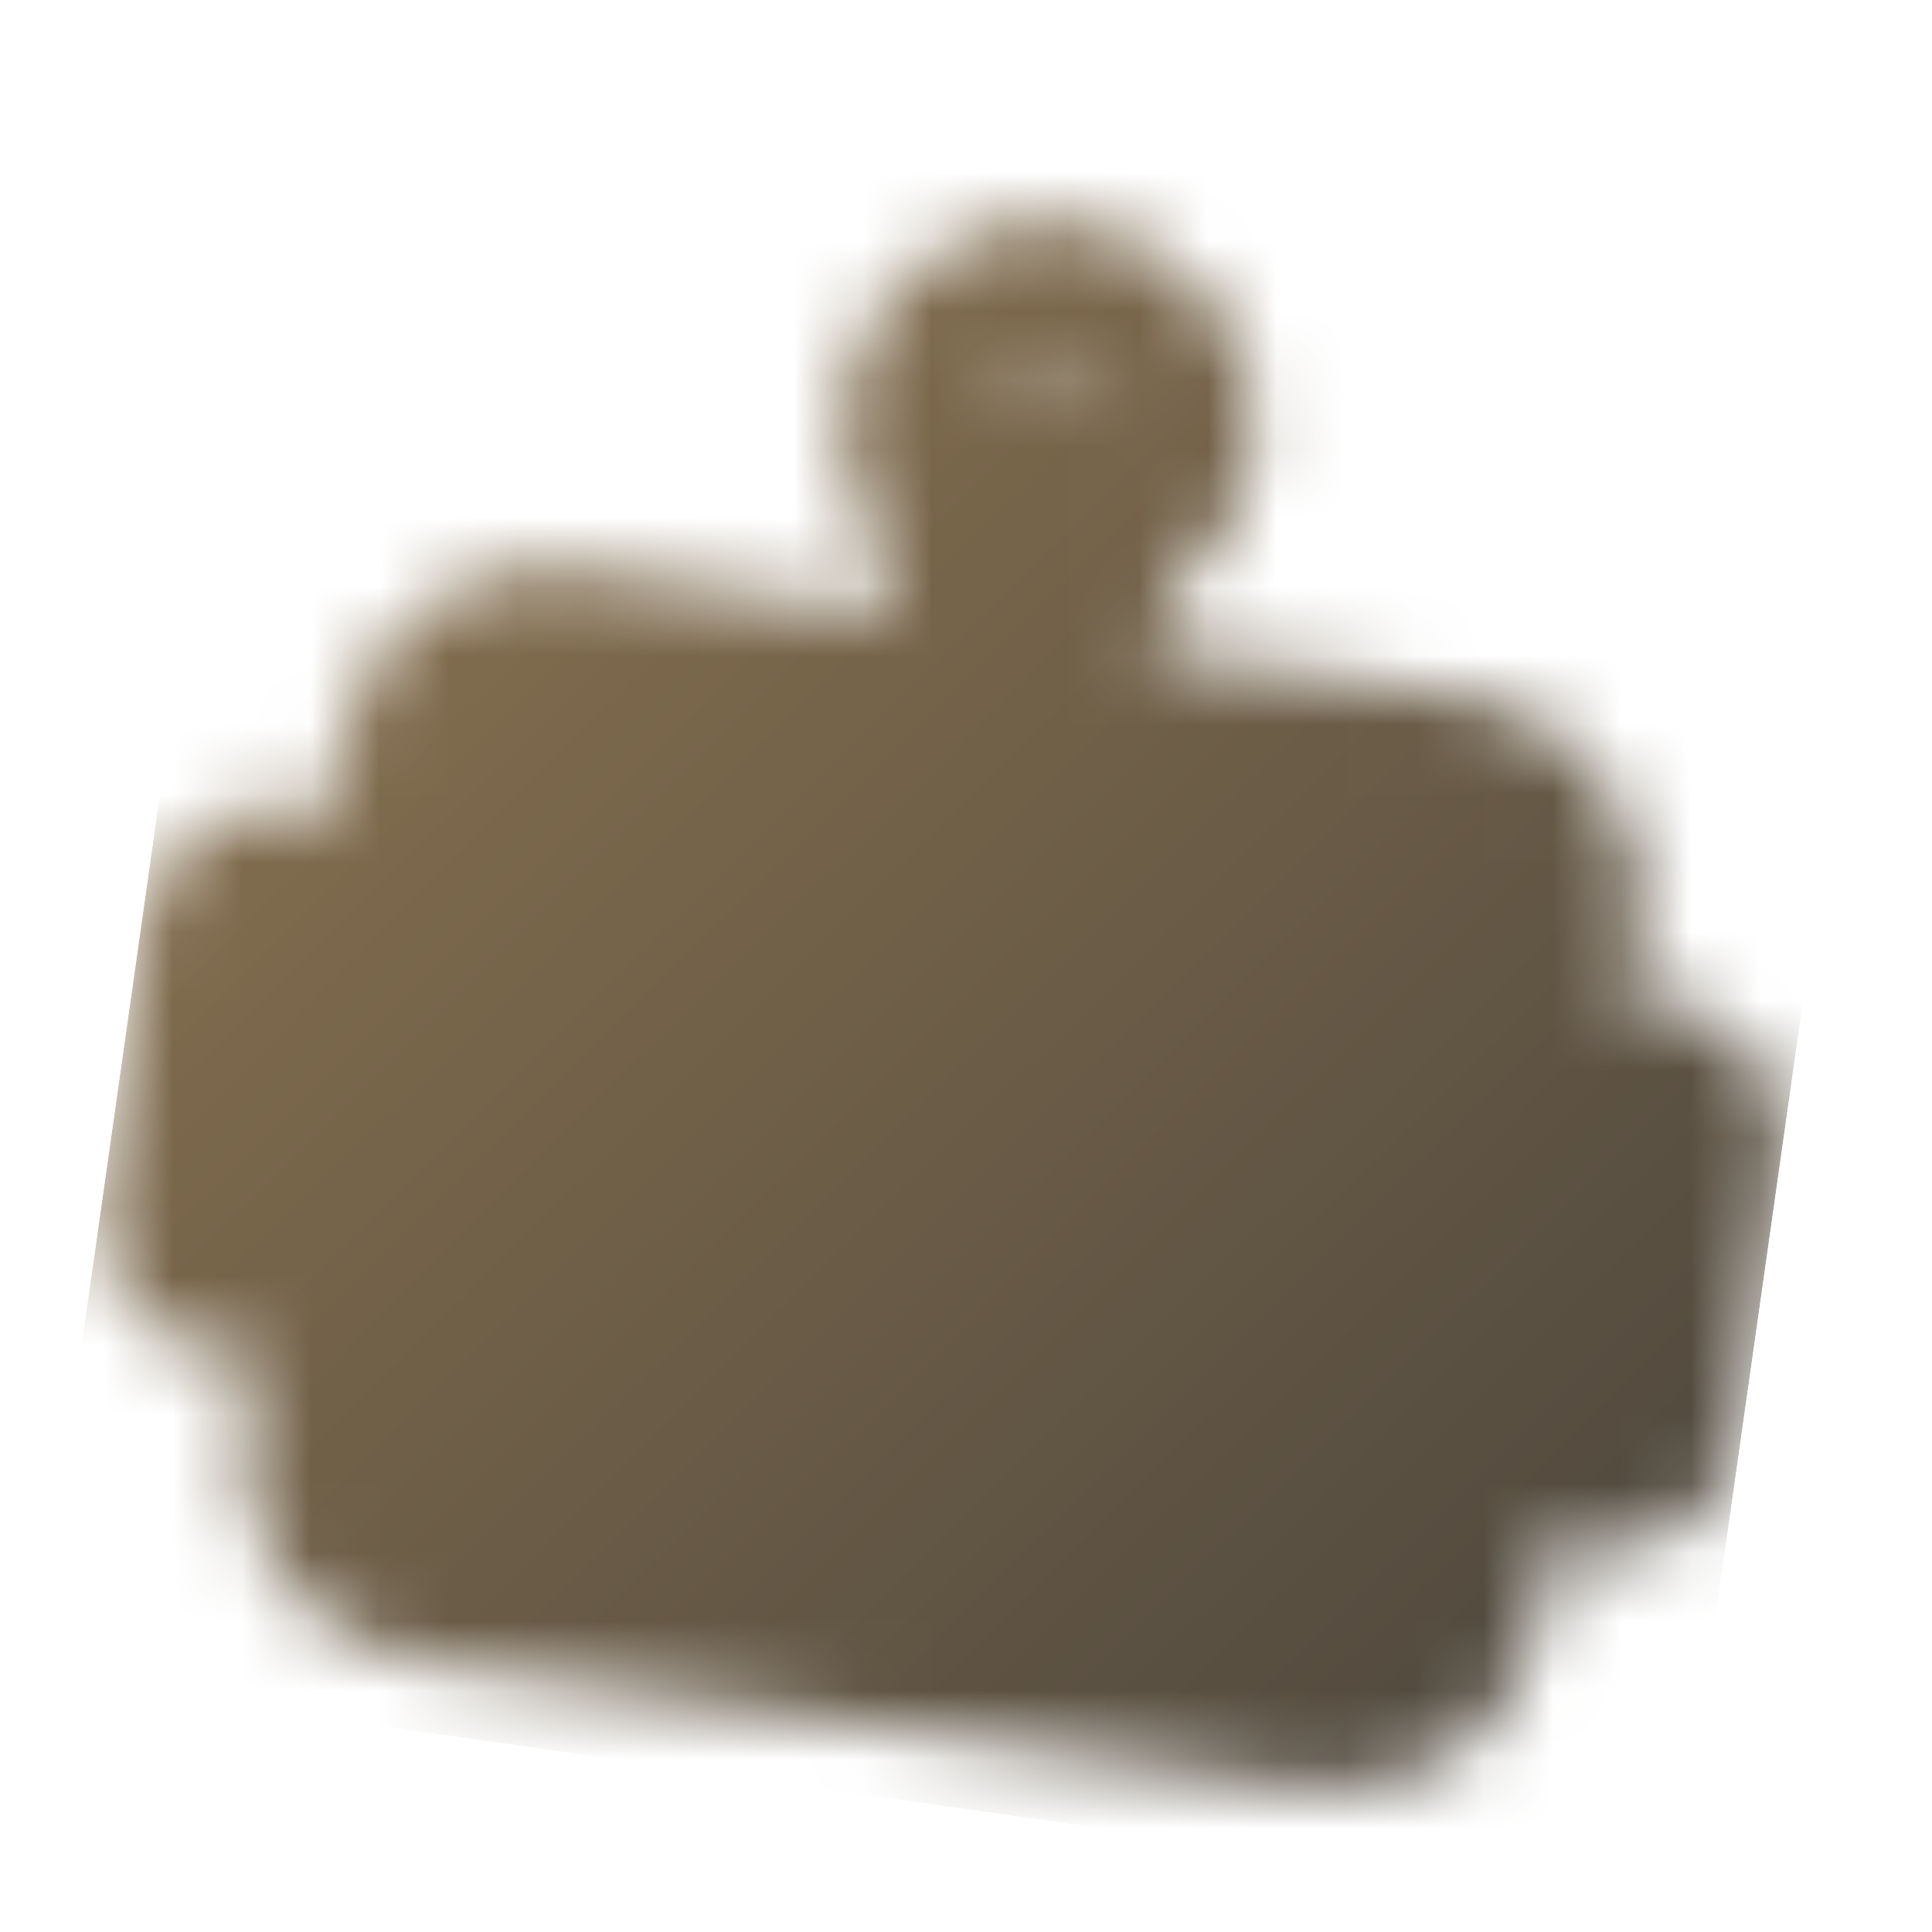 <svg width="28" height="28" viewBox="0 0 28 28" fill="none" xmlns="http://www.w3.org/2000/svg">
    <g clip-path="url(#clip0_4262_66224)">
        <mask id="mask0_4262_66224" style="mask-type:luminance" maskUnits="userSpaceOnUse" x="1" y="3" width="25" height="23">
            <path d="M20.925 12.052L8.055 10.225C7.508 10.147 7.002 10.527 6.924 11.074L5.518 20.975C5.44 21.521 5.821 22.028 6.368 22.105L19.238 23.933C19.785 24.011 20.291 23.63 20.369 23.084L21.775 13.183C21.852 12.636 21.472 12.13 20.925 12.052Z" fill="white" stroke="white" stroke-width="4"/>
            <path d="M10.321 15.597C10.868 15.674 11.374 15.294 11.452 14.747C11.53 14.2 11.149 13.694 10.602 13.616C10.056 13.539 9.549 13.919 9.472 14.466C9.394 15.013 9.774 15.519 10.321 15.597Z" fill="black"/>
            <path d="M17.252 16.581C17.799 16.658 18.305 16.278 18.383 15.731C18.46 15.184 18.08 14.678 17.533 14.601C16.986 14.523 16.48 14.903 16.402 15.45C16.325 15.997 16.705 16.503 17.252 16.581Z" fill="black"/>
            <path d="M11.525 17.788C11.263 17.75 10.996 17.819 10.784 17.978C10.572 18.137 10.432 18.375 10.395 18.637C10.357 18.9 10.426 19.166 10.585 19.378C10.745 19.59 10.982 19.73 11.244 19.768L11.525 17.788ZM15.204 20.33C15.467 20.367 15.734 20.299 15.946 20.14C16.158 19.98 16.298 19.743 16.335 19.48C16.372 19.218 16.304 18.951 16.144 18.739C15.985 18.527 15.748 18.387 15.486 18.35L15.204 20.33ZM11.244 19.768L15.204 20.33L15.486 18.35L11.525 17.788L11.244 19.768Z" fill="black"/>
            <path d="M15.052 7.178L14.49 11.138M4.027 13.693L3.464 17.653M23.828 16.505L23.266 20.465" stroke="white" stroke-width="4" stroke-linecap="round" stroke-linejoin="round"/>
            <path d="M15.052 7.178C15.598 7.255 16.105 6.875 16.182 6.328C16.26 5.782 15.88 5.275 15.333 5.198C14.786 5.12 14.28 5.5 14.202 6.047C14.124 6.594 14.505 7.1 15.052 7.178Z" stroke="white" stroke-width="4"/>
        </mask>
        <g mask="url(#mask0_4262_66224)">
            <path d="M3.874 0.541L27.636 3.915L24.262 27.676L0.5 24.302L3.874 0.541Z" fill="url(#paint0_linear_4262_66224)"/>
        </g>
    </g>
    <defs>
        <linearGradient id="paint0_linear_4262_66224" x1="-11.5" y1="-12.594" x2="28" y2="27.406" gradientUnits="userSpaceOnUse">
            <stop stop-color="#BA955F"/>
            <stop offset="1" stop-color="#45413B"/>
        </linearGradient>
        <clipPath id="clip0_4262_66224">
            <rect width="24" height="24" fill="white" transform="translate(3.874 0.541) rotate(8.082)"/>
        </clipPath>
    </defs>
</svg>
